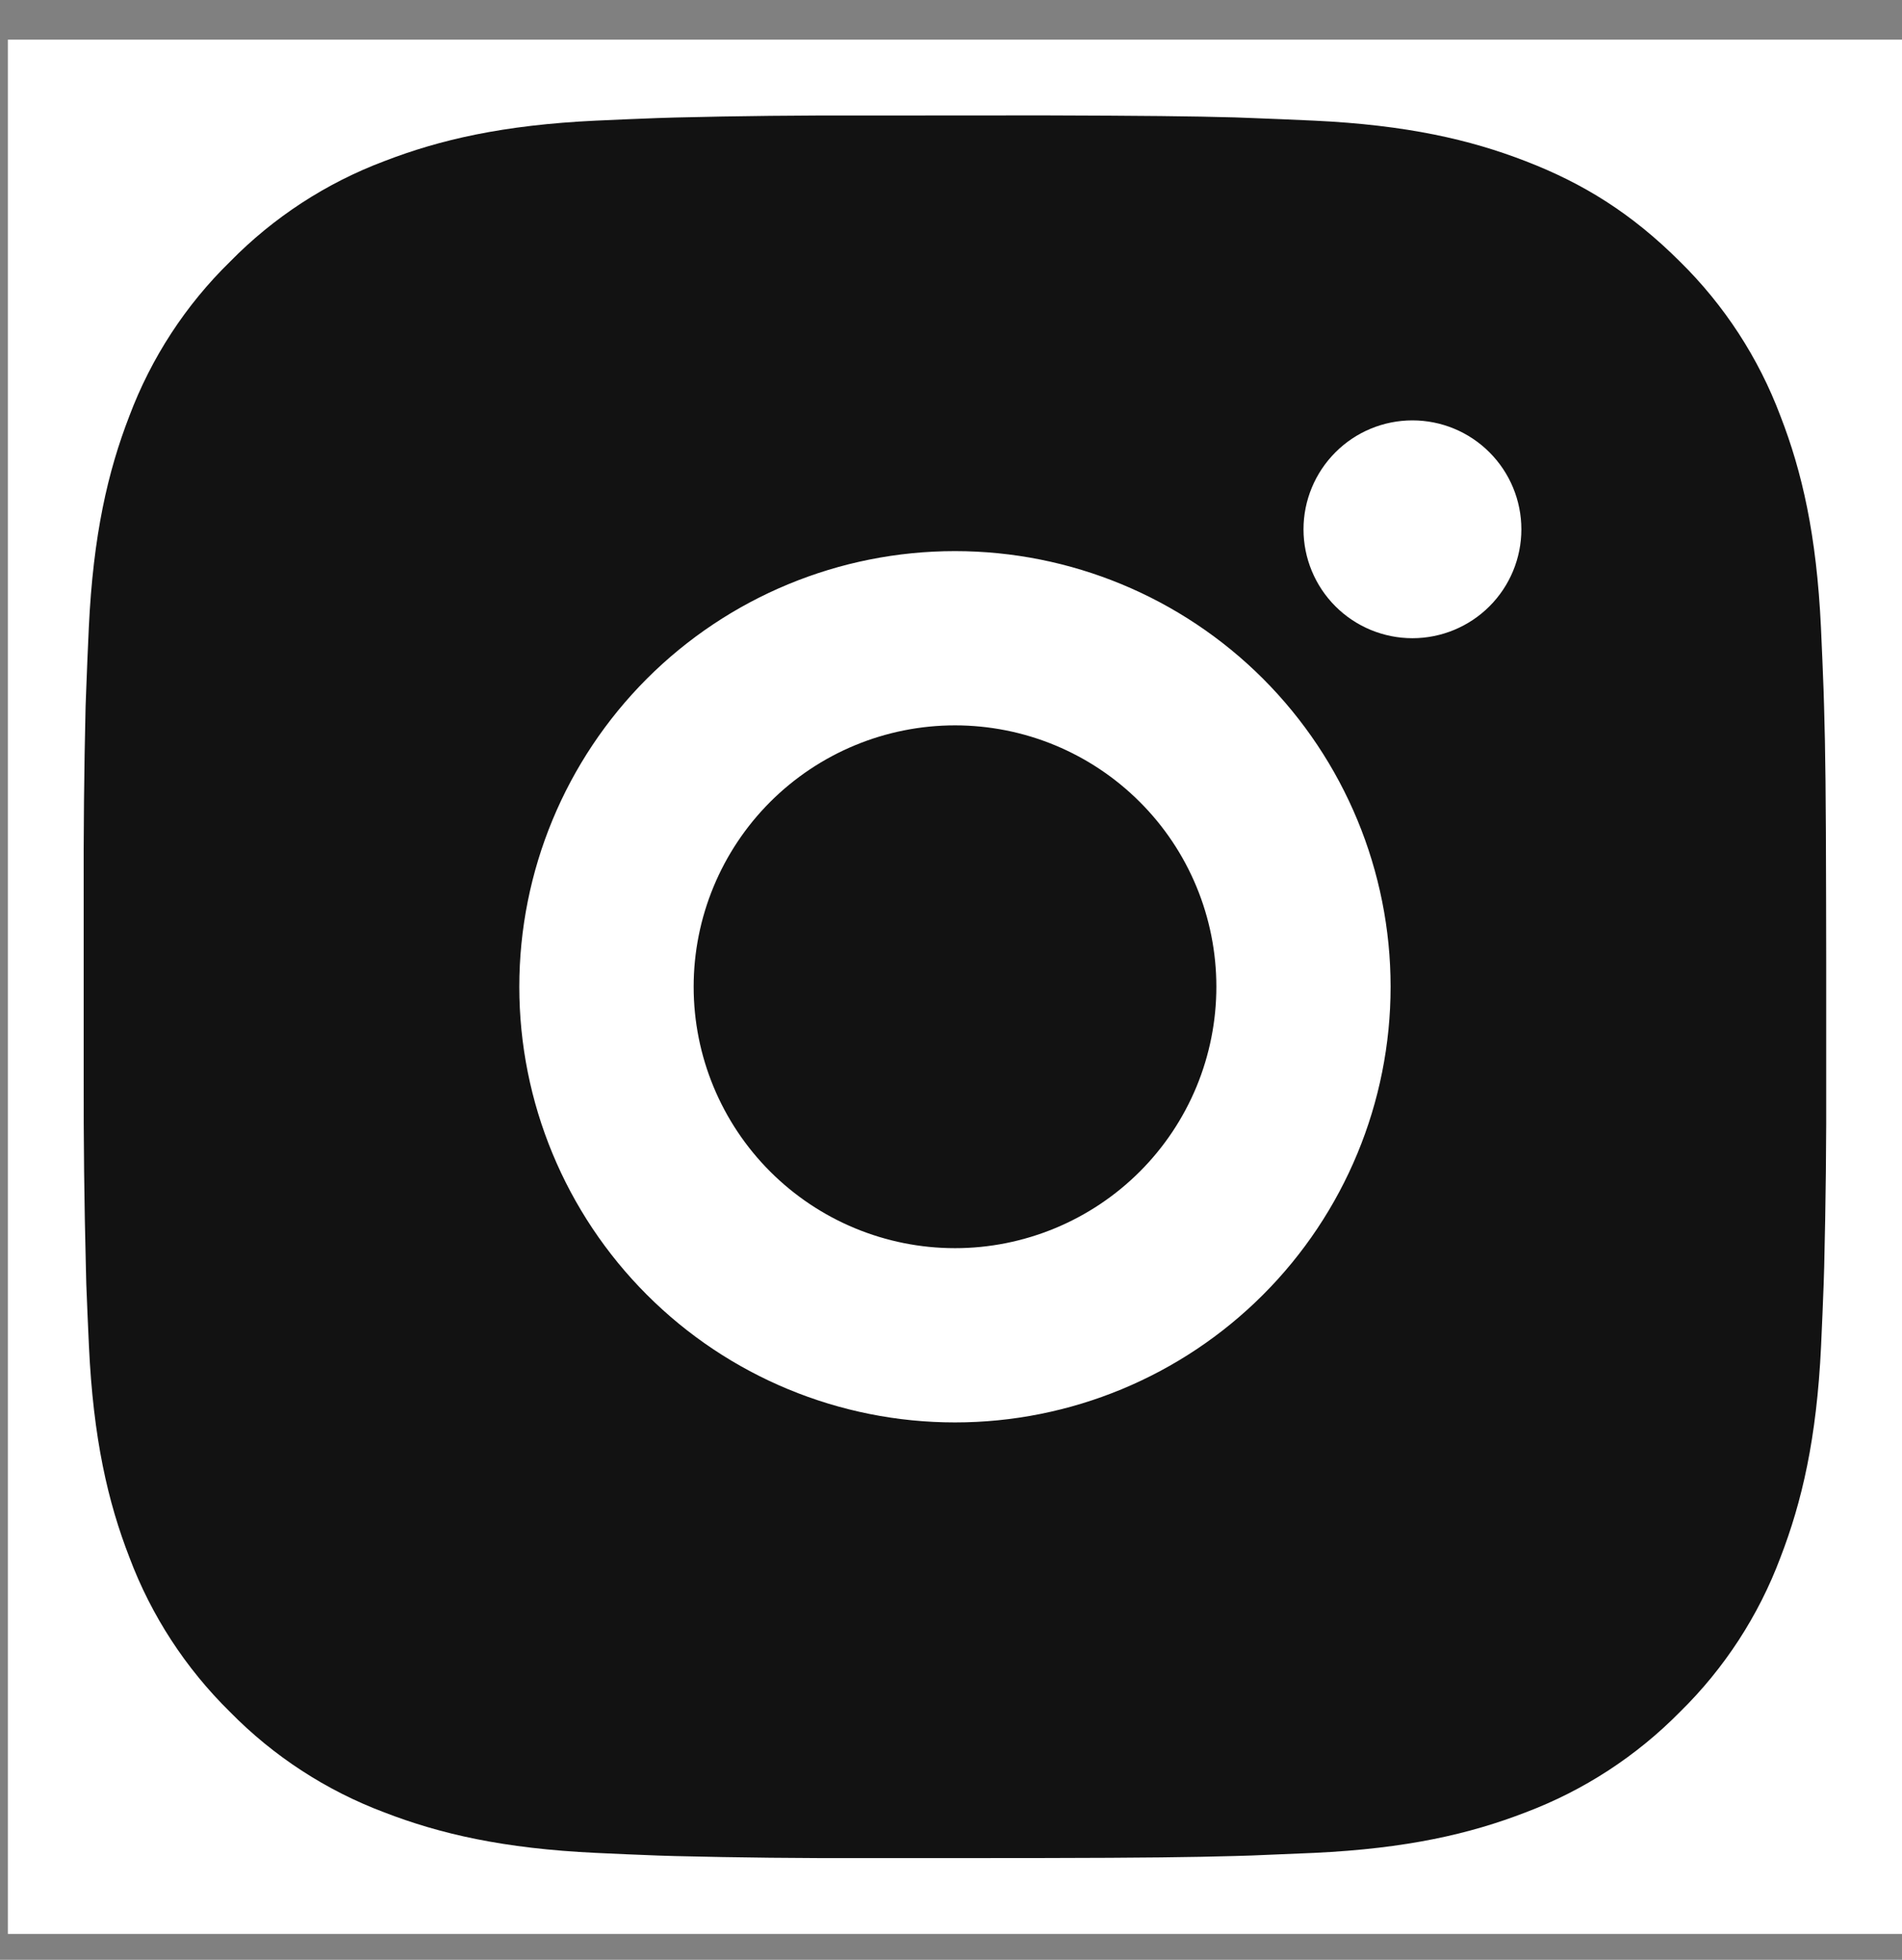 <svg width="33" height="34" viewBox="0 0 33 34" fill="none" xmlns="http://www.w3.org/2000/svg">
<rect x="0" y="0" width="33" height="34" fill="#808080" stroke="none"/>
<rect width="32.863" height="32.863" transform="translate(0.137 0.688)" fill="white"/>
<path d="M18.122 2.002C19.823 2.007 20.686 2.016 21.431 2.037L21.725 2.048C22.063 2.06 22.397 2.075 22.801 2.093C24.409 2.169 25.507 2.423 26.47 2.796C27.467 3.18 28.308 3.7 29.148 4.539C29.917 5.295 30.512 6.209 30.891 7.218C31.265 8.181 31.518 9.278 31.594 10.888C31.612 11.29 31.627 11.624 31.639 11.964L31.648 12.257C31.671 13.001 31.68 13.864 31.683 15.565L31.685 16.692V18.673C31.689 19.775 31.677 20.878 31.65 21.98L31.641 22.273C31.629 22.614 31.614 22.948 31.596 23.35C31.52 24.96 31.263 26.056 30.891 27.02C30.513 28.029 29.918 28.944 29.148 29.699C28.392 30.467 27.478 31.062 26.47 31.442C25.507 31.815 24.409 32.069 22.801 32.145C22.442 32.161 22.084 32.176 21.725 32.19L21.431 32.199C20.686 32.22 19.823 32.231 18.122 32.234L16.995 32.235H15.016C13.913 32.239 12.81 32.227 11.707 32.2L11.414 32.191C11.055 32.178 10.696 32.162 10.337 32.145C8.729 32.069 7.632 31.815 6.667 31.442C5.658 31.063 4.745 30.468 3.99 29.699C3.221 28.943 2.625 28.029 2.246 27.02C1.872 26.057 1.618 24.96 1.543 23.35C1.526 22.991 1.511 22.632 1.497 22.273L1.49 21.98C1.462 20.878 1.449 19.775 1.452 18.673V15.565C1.448 14.462 1.459 13.36 1.485 12.257L1.496 11.964C1.508 11.624 1.523 11.29 1.541 10.888C1.617 9.278 1.871 8.182 2.244 7.218C2.624 6.208 3.22 5.293 3.992 4.539C4.746 3.77 5.659 3.175 6.667 2.796C7.632 2.423 8.728 2.169 10.337 2.093C10.739 2.075 11.075 2.06 11.414 2.048L11.707 2.039C12.809 2.012 13.912 2 15.014 2.004L18.122 2.002ZM16.568 9.561C14.564 9.561 12.641 10.357 11.224 11.774C9.807 13.192 9.01 15.114 9.01 17.119C9.01 19.123 9.807 21.046 11.224 22.463C12.641 23.881 14.564 24.677 16.568 24.677C18.573 24.677 20.495 23.881 21.913 22.463C23.33 21.046 24.127 19.123 24.127 17.119C24.127 15.114 23.33 13.192 21.913 11.774C20.495 10.357 18.573 9.561 16.568 9.561ZM16.568 12.584C17.164 12.584 17.754 12.701 18.304 12.929C18.854 13.157 19.354 13.491 19.775 13.912C20.197 14.333 20.531 14.832 20.759 15.383C20.987 15.933 21.104 16.523 21.104 17.118C21.104 17.714 20.987 18.303 20.759 18.854C20.531 19.404 20.197 19.904 19.776 20.325C19.355 20.746 18.855 21.08 18.305 21.308C17.755 21.536 17.166 21.654 16.57 21.654C15.367 21.654 14.214 21.176 13.363 20.325C12.513 19.475 12.035 18.322 12.035 17.119C12.035 15.916 12.513 14.763 13.363 13.912C14.214 13.062 15.367 12.584 16.57 12.584M24.506 7.293C24.005 7.293 23.524 7.492 23.17 7.847C22.816 8.201 22.616 8.682 22.616 9.183C22.616 9.684 22.816 10.165 23.17 10.519C23.524 10.873 24.005 11.072 24.506 11.072C25.007 11.072 25.488 10.873 25.842 10.519C26.197 10.165 26.396 9.684 26.396 9.183C26.396 8.682 26.197 8.201 25.842 7.847C25.488 7.492 25.007 7.293 24.506 7.293Z" fill="#121212"/>
</svg>
